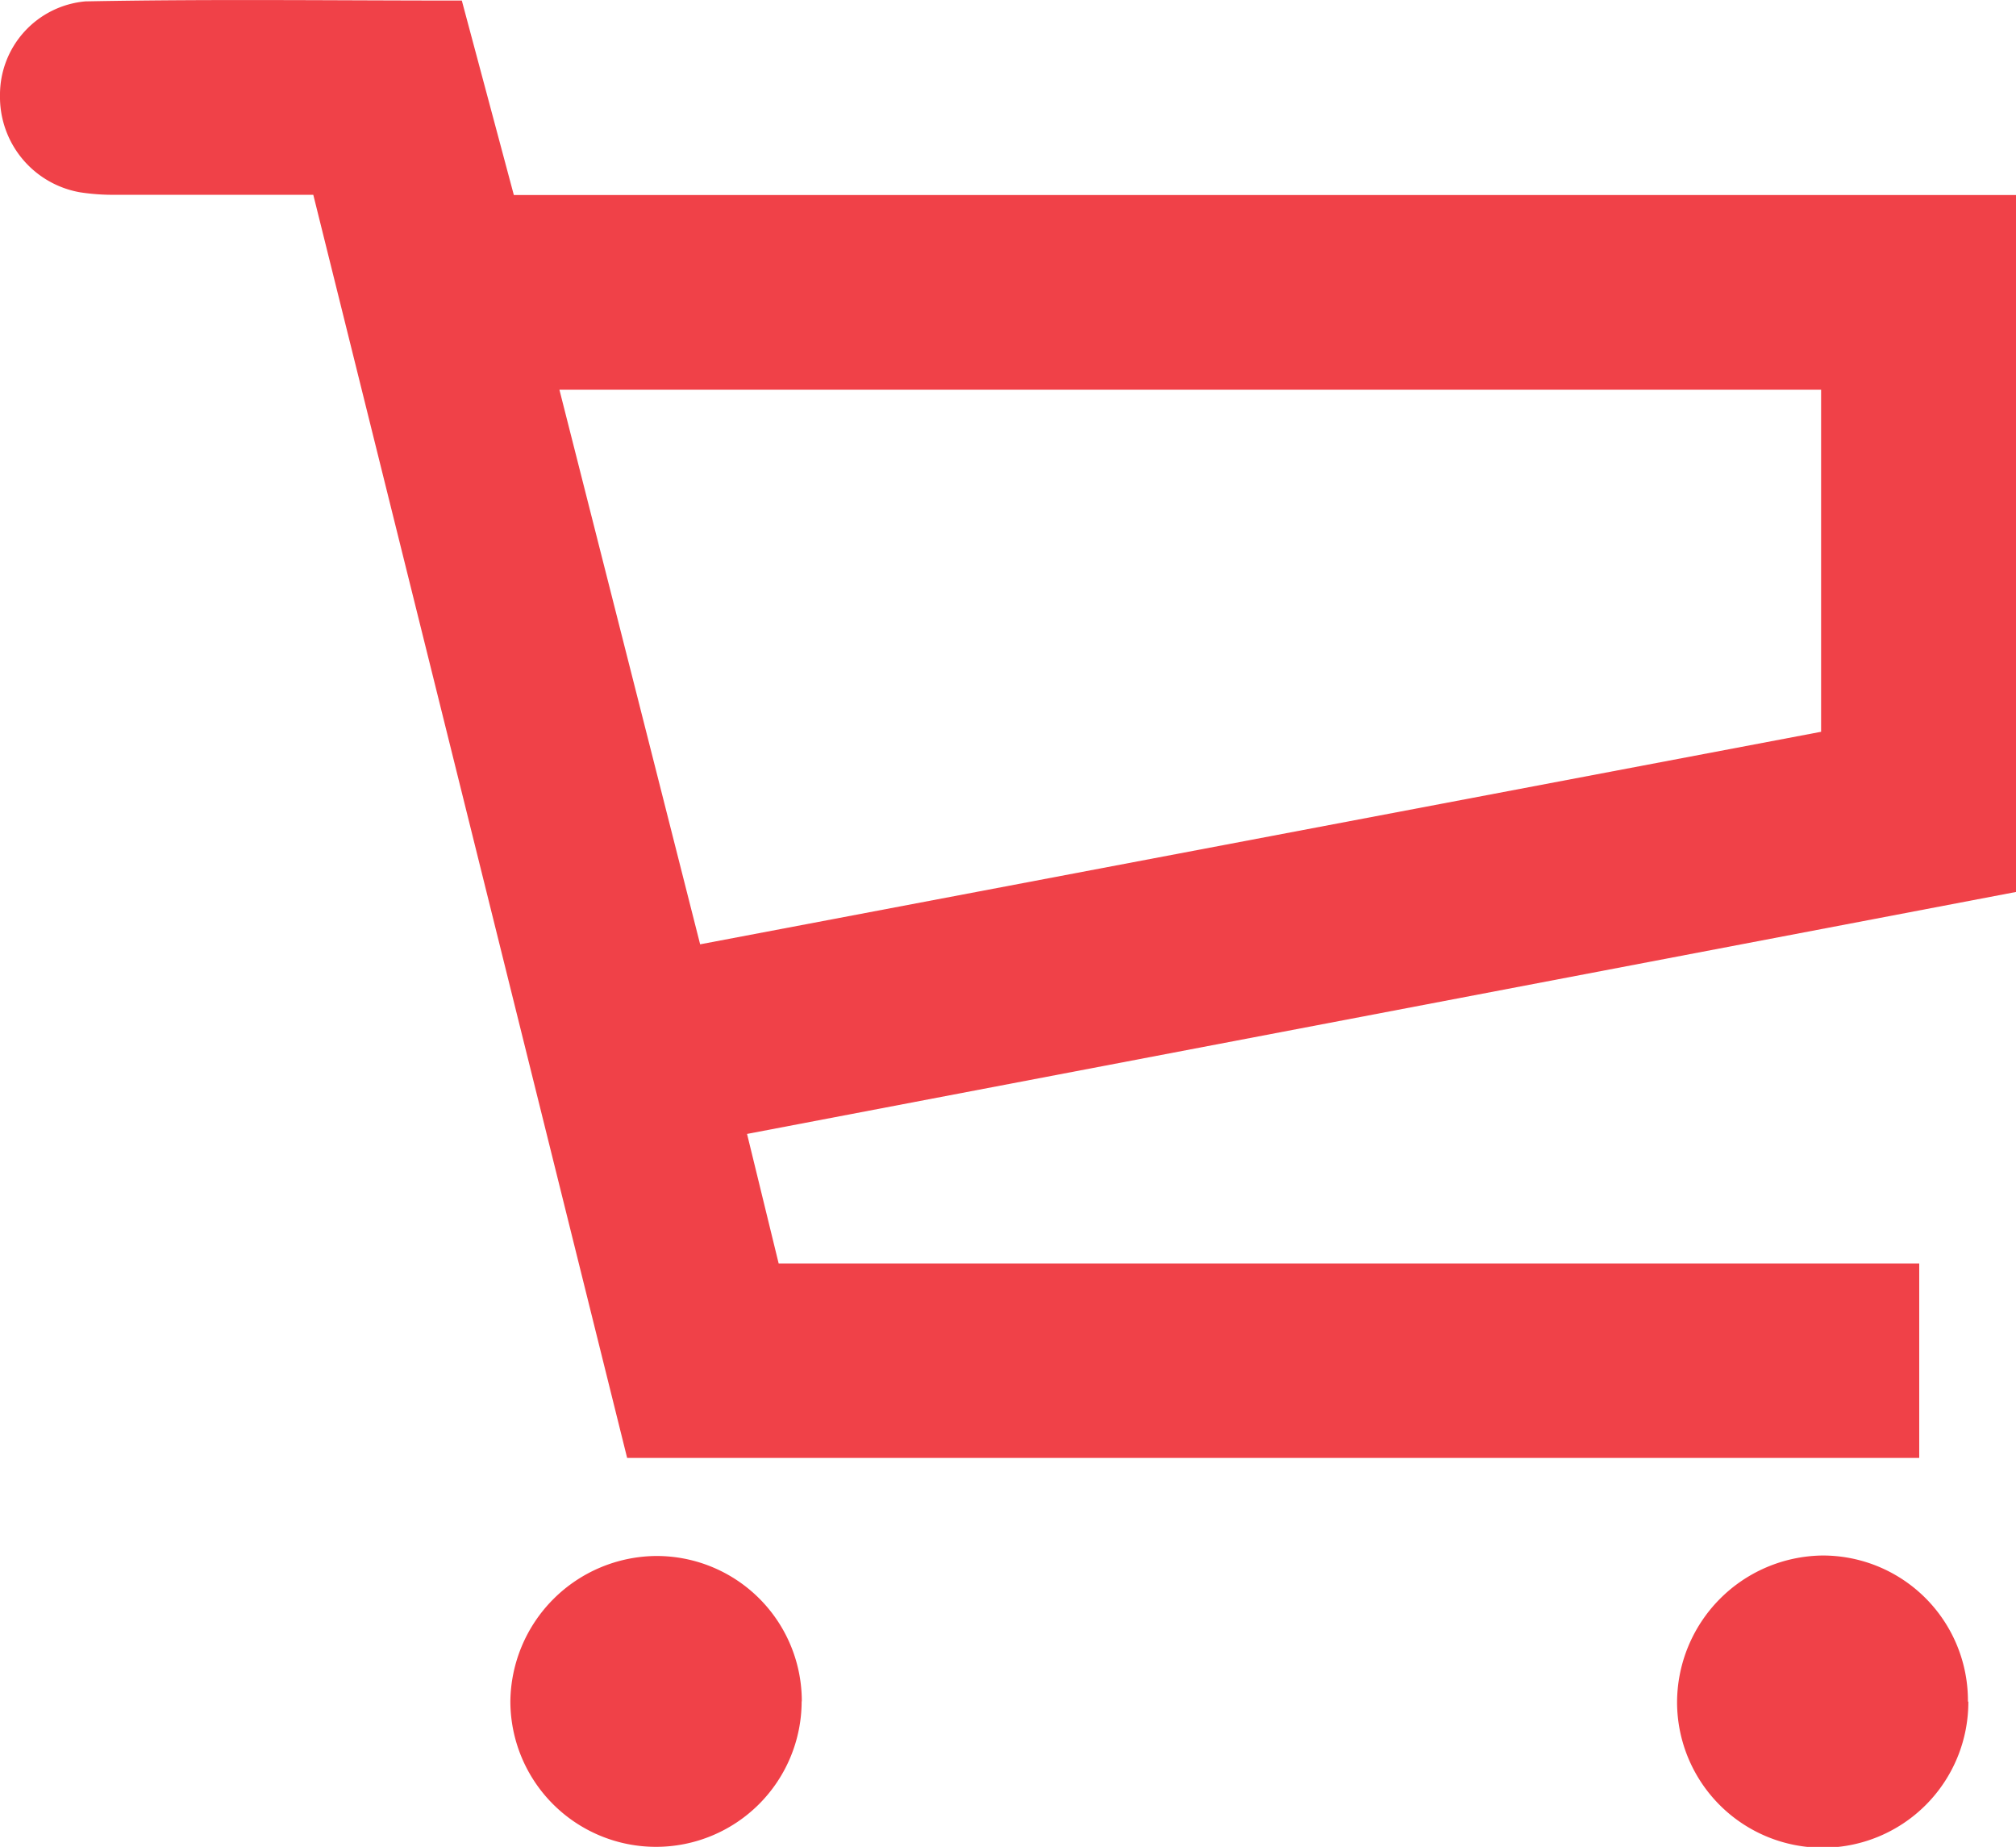<svg xmlns="http://www.w3.org/2000/svg" xmlns:xlink="http://www.w3.org/1999/xlink" width="25" height="22.899" viewBox="0 0 25 22.899"><defs><clipPath id="a"><rect width="25" height="22.899" fill="#f04148"/></clipPath></defs><g clip-path="url(#a)"><path d="M23.8,18.076H7.777L3.885,2.415c-.828,0-1.636,0-2.445,0a2.663,2.663,0,0,1-.449-.031A1.2,1.2,0,0,1,0,1.183,1.162,1.162,0,0,1,1.06.017c1.552-.03,3.1-.01,4.667-.01l.645,2.411H25v8.641l-15.736,3,.392,1.606H23.8ZM8.683,11.708l13.9-2.635V4.831H6.937l1.745,6.876" transform="translate(0 0)" fill="#f04148"/><path d="M89.617,263.878a1.806,1.806,0,1,1-3.612,0,1.823,1.823,0,0,1,1.8-1.8,1.8,1.8,0,0,1,1.814,1.805" transform="translate(-79.676 -242.786)" fill="#f04148"/><path d="M286.2,263.882a1.806,1.806,0,0,1-3.612.012,1.825,1.825,0,0,1,1.8-1.823,1.8,1.8,0,0,1,1.807,1.812" transform="translate(-261.791 -242.785)" fill="#f04148"/></g></svg>